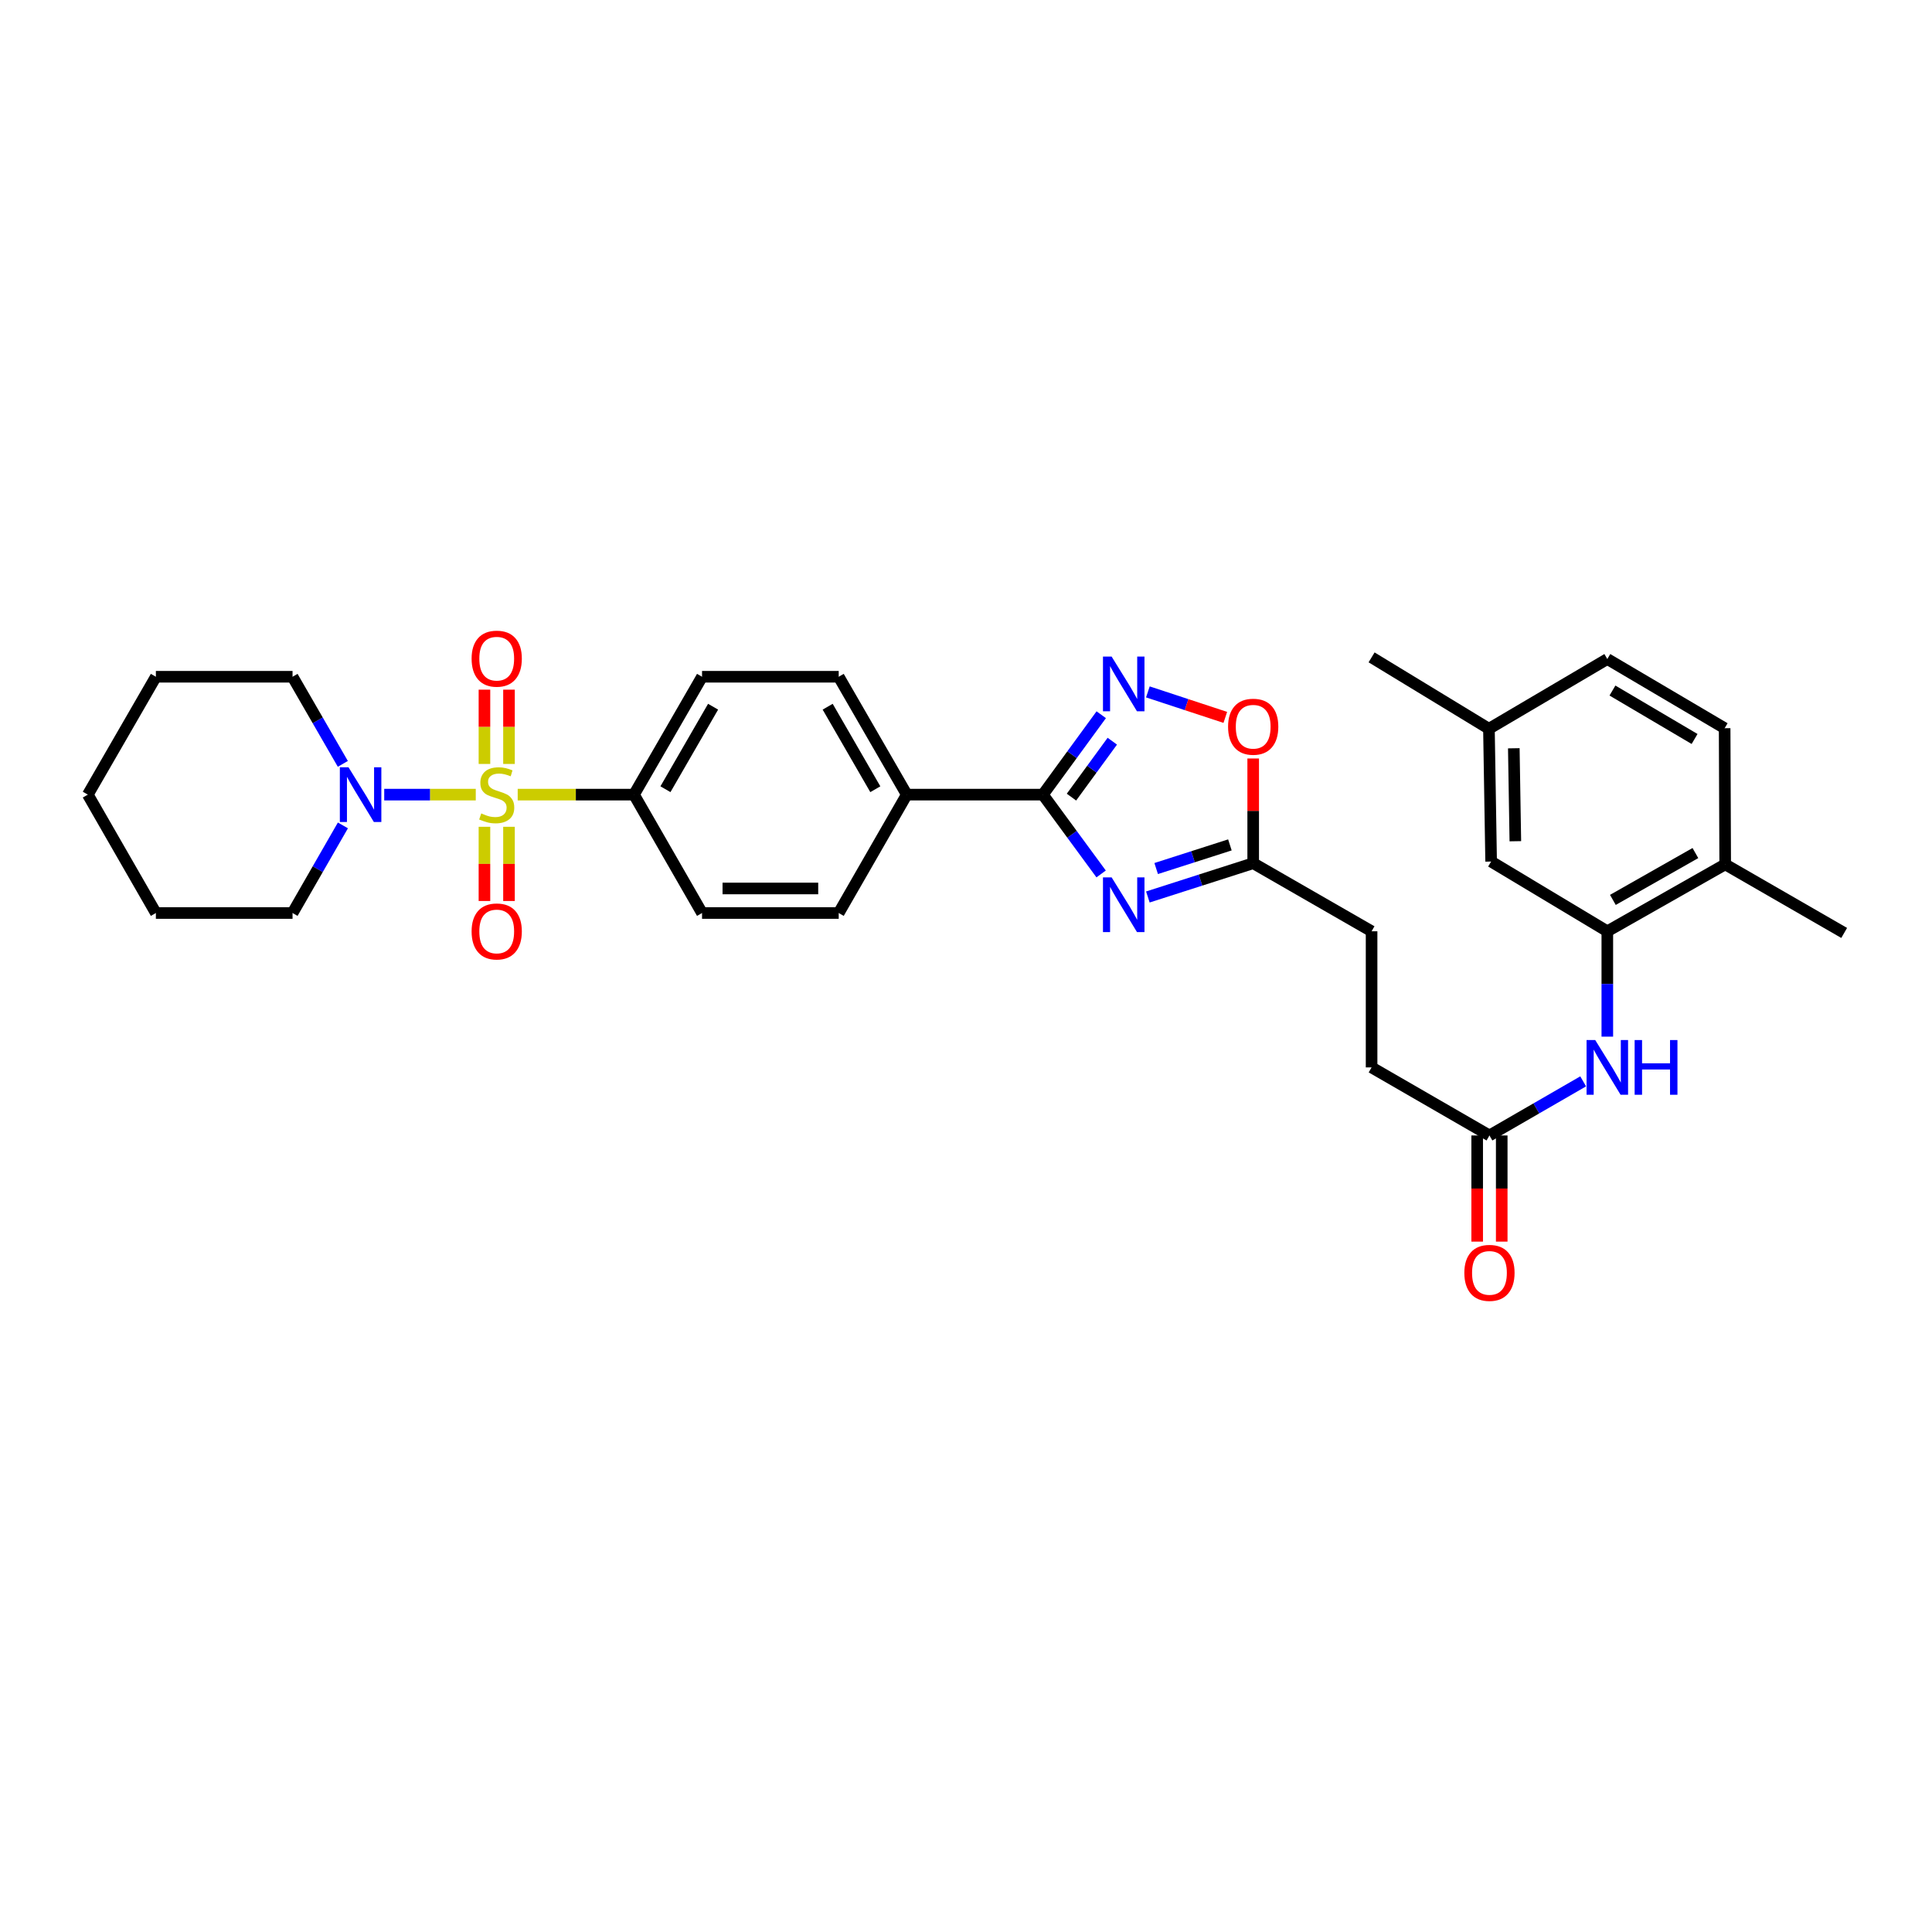 <?xml version='1.0' encoding='iso-8859-1'?>
<svg version='1.1' baseProfile='full'
              xmlns='http://www.w3.org/2000/svg'
                      xmlns:rdkit='http://www.rdkit.org/xml'
                      xmlns:xlink='http://www.w3.org/1999/xlink'
                  xml:space='preserve'
width='1000px' height='1000px' viewBox='0 0 1000 1000'>
<!-- END OF HEADER -->
<rect style='opacity:1.0;fill:#FFFFFF;stroke:none' width='1000' height='1000' x='0' y='0'> </rect>
<path class='bond-3' d='M 246.26,411.3 L 222.567,411.3' style='fill:none;fill-rule:evenodd;stroke:#CCCC00;stroke-width:6px;stroke-linecap:butt;stroke-linejoin:miter;stroke-opacity:1' />
<path class='bond-3' d='M 222.567,411.3 L 198.875,411.3' style='fill:none;fill-rule:evenodd;stroke:#0000FF;stroke-width:6px;stroke-linecap:butt;stroke-linejoin:miter;stroke-opacity:1' />
<path class='bond-7' d='M 267.958,411.3 L 298.055,411.3' style='fill:none;fill-rule:evenodd;stroke:#CCCC00;stroke-width:6px;stroke-linecap:butt;stroke-linejoin:miter;stroke-opacity:1' />
<path class='bond-7' d='M 298.055,411.3 L 328.152,411.3' style='fill:none;fill-rule:evenodd;stroke:#000000;stroke-width:6px;stroke-linecap:butt;stroke-linejoin:miter;stroke-opacity:1' />
<path class='bond-9' d='M 263.453,395.418 L 263.453,376.193' style='fill:none;fill-rule:evenodd;stroke:#CCCC00;stroke-width:6px;stroke-linecap:butt;stroke-linejoin:miter;stroke-opacity:1' />
<path class='bond-9' d='M 263.453,376.193 L 263.453,356.967' style='fill:none;fill-rule:evenodd;stroke:#FF0000;stroke-width:6px;stroke-linecap:butt;stroke-linejoin:miter;stroke-opacity:1' />
<path class='bond-9' d='M 250.75,395.418 L 250.75,376.193' style='fill:none;fill-rule:evenodd;stroke:#CCCC00;stroke-width:6px;stroke-linecap:butt;stroke-linejoin:miter;stroke-opacity:1' />
<path class='bond-9' d='M 250.75,376.193 L 250.75,356.967' style='fill:none;fill-rule:evenodd;stroke:#FF0000;stroke-width:6px;stroke-linecap:butt;stroke-linejoin:miter;stroke-opacity:1' />
<path class='bond-10' d='M 250.75,427.948 L 250.75,447.154' style='fill:none;fill-rule:evenodd;stroke:#CCCC00;stroke-width:6px;stroke-linecap:butt;stroke-linejoin:miter;stroke-opacity:1' />
<path class='bond-10' d='M 250.75,447.154 L 250.75,466.36' style='fill:none;fill-rule:evenodd;stroke:#FF0000;stroke-width:6px;stroke-linecap:butt;stroke-linejoin:miter;stroke-opacity:1' />
<path class='bond-10' d='M 263.453,427.948 L 263.453,447.154' style='fill:none;fill-rule:evenodd;stroke:#CCCC00;stroke-width:6px;stroke-linecap:butt;stroke-linejoin:miter;stroke-opacity:1' />
<path class='bond-10' d='M 263.453,447.154 L 263.453,466.36' style='fill:none;fill-rule:evenodd;stroke:#FF0000;stroke-width:6px;stroke-linecap:butt;stroke-linejoin:miter;stroke-opacity:1' />
<path class='bond-0' d='M 569.943,452.356 L 554.871,431.828' style='fill:none;fill-rule:evenodd;stroke:#0000FF;stroke-width:6px;stroke-linecap:butt;stroke-linejoin:miter;stroke-opacity:1' />
<path class='bond-0' d='M 554.871,431.828 L 539.798,411.3' style='fill:none;fill-rule:evenodd;stroke:#000000;stroke-width:6px;stroke-linecap:butt;stroke-linejoin:miter;stroke-opacity:1' />
<path class='bond-4' d='M 594.136,464.275 L 621.393,455.534' style='fill:none;fill-rule:evenodd;stroke:#0000FF;stroke-width:6px;stroke-linecap:butt;stroke-linejoin:miter;stroke-opacity:1' />
<path class='bond-4' d='M 621.393,455.534 L 648.65,446.793' style='fill:none;fill-rule:evenodd;stroke:#000000;stroke-width:6px;stroke-linecap:butt;stroke-linejoin:miter;stroke-opacity:1' />
<path class='bond-4' d='M 598.434,449.556 L 617.513,443.437' style='fill:none;fill-rule:evenodd;stroke:#0000FF;stroke-width:6px;stroke-linecap:butt;stroke-linejoin:miter;stroke-opacity:1' />
<path class='bond-4' d='M 617.513,443.437 L 636.593,437.318' style='fill:none;fill-rule:evenodd;stroke:#000000;stroke-width:6px;stroke-linecap:butt;stroke-linejoin:miter;stroke-opacity:1' />
<path class='bond-1' d='M 539.798,411.3 L 469.348,411.3' style='fill:none;fill-rule:evenodd;stroke:#000000;stroke-width:6px;stroke-linecap:butt;stroke-linejoin:miter;stroke-opacity:1' />
<path class='bond-2' d='M 539.798,411.3 L 554.899,390.623' style='fill:none;fill-rule:evenodd;stroke:#000000;stroke-width:6px;stroke-linecap:butt;stroke-linejoin:miter;stroke-opacity:1' />
<path class='bond-2' d='M 554.899,390.623 L 570,369.946' style='fill:none;fill-rule:evenodd;stroke:#0000FF;stroke-width:6px;stroke-linecap:butt;stroke-linejoin:miter;stroke-opacity:1' />
<path class='bond-2' d='M 554.588,412.589 L 565.159,398.115' style='fill:none;fill-rule:evenodd;stroke:#000000;stroke-width:6px;stroke-linecap:butt;stroke-linejoin:miter;stroke-opacity:1' />
<path class='bond-2' d='M 565.159,398.115 L 575.729,383.641' style='fill:none;fill-rule:evenodd;stroke:#0000FF;stroke-width:6px;stroke-linecap:butt;stroke-linejoin:miter;stroke-opacity:1' />
<path class='bond-5' d='M 594.14,358.127 L 614.178,364.722' style='fill:none;fill-rule:evenodd;stroke:#0000FF;stroke-width:6px;stroke-linecap:butt;stroke-linejoin:miter;stroke-opacity:1' />
<path class='bond-5' d='M 614.178,364.722 L 634.215,371.317' style='fill:none;fill-rule:evenodd;stroke:#FF0000;stroke-width:6px;stroke-linecap:butt;stroke-linejoin:miter;stroke-opacity:1' />
<path class='bond-25' d='M 177.488,427.227 L 164.454,449.901' style='fill:none;fill-rule:evenodd;stroke:#0000FF;stroke-width:6px;stroke-linecap:butt;stroke-linejoin:miter;stroke-opacity:1' />
<path class='bond-25' d='M 164.454,449.901 L 151.419,472.575' style='fill:none;fill-rule:evenodd;stroke:#000000;stroke-width:6px;stroke-linecap:butt;stroke-linejoin:miter;stroke-opacity:1' />
<path class='bond-26' d='M 177.452,395.378 L 164.436,372.832' style='fill:none;fill-rule:evenodd;stroke:#0000FF;stroke-width:6px;stroke-linecap:butt;stroke-linejoin:miter;stroke-opacity:1' />
<path class='bond-26' d='M 164.436,372.832 L 151.419,350.286' style='fill:none;fill-rule:evenodd;stroke:#000000;stroke-width:6px;stroke-linecap:butt;stroke-linejoin:miter;stroke-opacity:1' />
<path class='bond-21' d='M 648.65,446.793 L 709.932,482.032' style='fill:none;fill-rule:evenodd;stroke:#000000;stroke-width:6px;stroke-linecap:butt;stroke-linejoin:miter;stroke-opacity:1' />
<path class='bond-34' d='M 648.65,446.793 L 648.65,419.694' style='fill:none;fill-rule:evenodd;stroke:#000000;stroke-width:6px;stroke-linecap:butt;stroke-linejoin:miter;stroke-opacity:1' />
<path class='bond-34' d='M 648.65,419.694 L 648.65,392.596' style='fill:none;fill-rule:evenodd;stroke:#FF0000;stroke-width:6px;stroke-linecap:butt;stroke-linejoin:miter;stroke-opacity:1' />
<path class='bond-6' d='M 831.946,482.032 L 831.946,509.3' style='fill:none;fill-rule:evenodd;stroke:#000000;stroke-width:6px;stroke-linecap:butt;stroke-linejoin:miter;stroke-opacity:1' />
<path class='bond-6' d='M 831.946,509.3 L 831.946,536.568' style='fill:none;fill-rule:evenodd;stroke:#0000FF;stroke-width:6px;stroke-linecap:butt;stroke-linejoin:miter;stroke-opacity:1' />
<path class='bond-13' d='M 831.946,482.032 L 892.96,447.393' style='fill:none;fill-rule:evenodd;stroke:#000000;stroke-width:6px;stroke-linecap:butt;stroke-linejoin:miter;stroke-opacity:1' />
<path class='bond-13' d='M 834.826,465.789 L 877.536,441.541' style='fill:none;fill-rule:evenodd;stroke:#000000;stroke-width:6px;stroke-linecap:butt;stroke-linejoin:miter;stroke-opacity:1' />
<path class='bond-14' d='M 831.946,482.032 L 771.807,445.939' style='fill:none;fill-rule:evenodd;stroke:#000000;stroke-width:6px;stroke-linecap:butt;stroke-linejoin:miter;stroke-opacity:1' />
<path class='bond-16' d='M 328.152,411.3 L 363.377,350.286' style='fill:none;fill-rule:evenodd;stroke:#000000;stroke-width:6px;stroke-linecap:butt;stroke-linejoin:miter;stroke-opacity:1' />
<path class='bond-16' d='M 344.437,408.499 L 369.095,365.79' style='fill:none;fill-rule:evenodd;stroke:#000000;stroke-width:6px;stroke-linecap:butt;stroke-linejoin:miter;stroke-opacity:1' />
<path class='bond-17' d='M 328.152,411.3 L 363.377,472.575' style='fill:none;fill-rule:evenodd;stroke:#000000;stroke-width:6px;stroke-linecap:butt;stroke-linejoin:miter;stroke-opacity:1' />
<path class='bond-8' d='M 819.445,559.708 L 795.192,573.711' style='fill:none;fill-rule:evenodd;stroke:#0000FF;stroke-width:6px;stroke-linecap:butt;stroke-linejoin:miter;stroke-opacity:1' />
<path class='bond-8' d='M 795.192,573.711 L 770.939,587.714' style='fill:none;fill-rule:evenodd;stroke:#000000;stroke-width:6px;stroke-linecap:butt;stroke-linejoin:miter;stroke-opacity:1' />
<path class='bond-11' d='M 770.939,587.714 L 709.932,552.489' style='fill:none;fill-rule:evenodd;stroke:#000000;stroke-width:6px;stroke-linecap:butt;stroke-linejoin:miter;stroke-opacity:1' />
<path class='bond-15' d='M 764.587,587.714 L 764.587,615.188' style='fill:none;fill-rule:evenodd;stroke:#000000;stroke-width:6px;stroke-linecap:butt;stroke-linejoin:miter;stroke-opacity:1' />
<path class='bond-15' d='M 764.587,615.188 L 764.587,642.661' style='fill:none;fill-rule:evenodd;stroke:#FF0000;stroke-width:6px;stroke-linecap:butt;stroke-linejoin:miter;stroke-opacity:1' />
<path class='bond-15' d='M 777.291,587.714 L 777.291,615.188' style='fill:none;fill-rule:evenodd;stroke:#000000;stroke-width:6px;stroke-linecap:butt;stroke-linejoin:miter;stroke-opacity:1' />
<path class='bond-15' d='M 777.291,615.188 L 777.291,642.661' style='fill:none;fill-rule:evenodd;stroke:#FF0000;stroke-width:6px;stroke-linecap:butt;stroke-linejoin:miter;stroke-opacity:1' />
<path class='bond-12' d='M 469.348,411.3 L 434.116,472.575' style='fill:none;fill-rule:evenodd;stroke:#000000;stroke-width:6px;stroke-linecap:butt;stroke-linejoin:miter;stroke-opacity:1' />
<path class='bond-32' d='M 469.348,411.3 L 434.116,350.286' style='fill:none;fill-rule:evenodd;stroke:#000000;stroke-width:6px;stroke-linecap:butt;stroke-linejoin:miter;stroke-opacity:1' />
<path class='bond-32' d='M 453.062,408.5 L 428.4,365.791' style='fill:none;fill-rule:evenodd;stroke:#000000;stroke-width:6px;stroke-linecap:butt;stroke-linejoin:miter;stroke-opacity:1' />
<path class='bond-20' d='M 892.96,447.393 L 892.67,376.922' style='fill:none;fill-rule:evenodd;stroke:#000000;stroke-width:6px;stroke-linecap:butt;stroke-linejoin:miter;stroke-opacity:1' />
<path class='bond-27' d='M 892.96,447.393 L 954.545,482.886' style='fill:none;fill-rule:evenodd;stroke:#000000;stroke-width:6px;stroke-linecap:butt;stroke-linejoin:miter;stroke-opacity:1' />
<path class='bond-23' d='M 771.807,445.939 L 770.671,377.204' style='fill:none;fill-rule:evenodd;stroke:#000000;stroke-width:6px;stroke-linecap:butt;stroke-linejoin:miter;stroke-opacity:1' />
<path class='bond-23' d='M 784.339,435.419 L 783.543,387.304' style='fill:none;fill-rule:evenodd;stroke:#000000;stroke-width:6px;stroke-linecap:butt;stroke-linejoin:miter;stroke-opacity:1' />
<path class='bond-19' d='M 363.377,350.286 L 434.116,350.286' style='fill:none;fill-rule:evenodd;stroke:#000000;stroke-width:6px;stroke-linecap:butt;stroke-linejoin:miter;stroke-opacity:1' />
<path class='bond-18' d='M 363.377,472.575 L 434.116,472.575' style='fill:none;fill-rule:evenodd;stroke:#000000;stroke-width:6px;stroke-linecap:butt;stroke-linejoin:miter;stroke-opacity:1' />
<path class='bond-18' d='M 373.988,459.871 L 423.505,459.871' style='fill:none;fill-rule:evenodd;stroke:#000000;stroke-width:6px;stroke-linecap:butt;stroke-linejoin:miter;stroke-opacity:1' />
<path class='bond-35' d='M 892.67,376.922 L 831.946,341.111' style='fill:none;fill-rule:evenodd;stroke:#000000;stroke-width:6px;stroke-linecap:butt;stroke-linejoin:miter;stroke-opacity:1' />
<path class='bond-35' d='M 877.108,382.493 L 834.601,357.425' style='fill:none;fill-rule:evenodd;stroke:#000000;stroke-width:6px;stroke-linecap:butt;stroke-linejoin:miter;stroke-opacity:1' />
<path class='bond-22' d='M 709.932,482.032 L 709.932,552.489' style='fill:none;fill-rule:evenodd;stroke:#000000;stroke-width:6px;stroke-linecap:butt;stroke-linejoin:miter;stroke-opacity:1' />
<path class='bond-24' d='M 770.671,377.204 L 831.946,341.111' style='fill:none;fill-rule:evenodd;stroke:#000000;stroke-width:6px;stroke-linecap:butt;stroke-linejoin:miter;stroke-opacity:1' />
<path class='bond-28' d='M 770.671,377.204 L 709.932,340.257' style='fill:none;fill-rule:evenodd;stroke:#000000;stroke-width:6px;stroke-linecap:butt;stroke-linejoin:miter;stroke-opacity:1' />
<path class='bond-29' d='M 151.419,472.575 L 80.68,472.575' style='fill:none;fill-rule:evenodd;stroke:#000000;stroke-width:6px;stroke-linecap:butt;stroke-linejoin:miter;stroke-opacity:1' />
<path class='bond-30' d='M 151.419,350.286 L 80.68,350.286' style='fill:none;fill-rule:evenodd;stroke:#000000;stroke-width:6px;stroke-linecap:butt;stroke-linejoin:miter;stroke-opacity:1' />
<path class='bond-33' d='M 80.68,472.575 L 45.455,411.3' style='fill:none;fill-rule:evenodd;stroke:#000000;stroke-width:6px;stroke-linecap:butt;stroke-linejoin:miter;stroke-opacity:1' />
<path class='bond-31' d='M 80.68,350.286 L 45.455,411.3' style='fill:none;fill-rule:evenodd;stroke:#000000;stroke-width:6px;stroke-linecap:butt;stroke-linejoin:miter;stroke-opacity:1' />
<path  class='atom-0' d='M 249.101 421.02
Q 249.421 421.14, 250.741 421.7
Q 252.061 422.26, 253.501 422.62
Q 254.981 422.94, 256.421 422.94
Q 259.101 422.94, 260.661 421.66
Q 262.221 420.34, 262.221 418.06
Q 262.221 416.5, 261.421 415.54
Q 260.661 414.58, 259.461 414.06
Q 258.261 413.54, 256.261 412.94
Q 253.741 412.18, 252.221 411.46
Q 250.741 410.74, 249.661 409.22
Q 248.621 407.7, 248.621 405.14
Q 248.621 401.58, 251.021 399.38
Q 253.461 397.18, 258.261 397.18
Q 261.541 397.18, 265.261 398.74
L 264.341 401.82
Q 260.941 400.42, 258.381 400.42
Q 255.621 400.42, 254.101 401.58
Q 252.581 402.7, 252.621 404.66
Q 252.621 406.18, 253.381 407.1
Q 254.181 408.02, 255.301 408.54
Q 256.461 409.06, 258.381 409.66
Q 260.941 410.46, 262.461 411.26
Q 263.981 412.06, 265.061 413.7
Q 266.181 415.3, 266.181 418.06
Q 266.181 421.98, 263.541 424.1
Q 260.941 426.18, 256.581 426.18
Q 254.061 426.18, 252.141 425.62
Q 250.261 425.1, 248.021 424.18
L 249.101 421.02
' fill='#CCCC00'/>
<path  class='atom-1' d='M 575.377 454.124
L 584.657 469.124
Q 585.577 470.604, 587.057 473.284
Q 588.537 475.964, 588.617 476.124
L 588.617 454.124
L 592.377 454.124
L 592.377 482.444
L 588.497 482.444
L 578.537 466.044
Q 577.377 464.124, 576.137 461.924
Q 574.937 459.724, 574.577 459.044
L 574.577 482.444
L 570.897 482.444
L 570.897 454.124
L 575.377 454.124
' fill='#0000FF'/>
<path  class='atom-3' d='M 575.377 339.852
L 584.657 354.852
Q 585.577 356.332, 587.057 359.012
Q 588.537 361.692, 588.617 361.852
L 588.617 339.852
L 592.377 339.852
L 592.377 368.172
L 588.497 368.172
L 578.537 351.772
Q 577.377 349.852, 576.137 347.652
Q 574.937 345.452, 574.577 344.772
L 574.577 368.172
L 570.897 368.172
L 570.897 339.852
L 575.377 339.852
' fill='#0000FF'/>
<path  class='atom-4' d='M 180.384 397.14
L 189.664 412.14
Q 190.584 413.62, 192.064 416.3
Q 193.544 418.98, 193.624 419.14
L 193.624 397.14
L 197.384 397.14
L 197.384 425.46
L 193.504 425.46
L 183.544 409.06
Q 182.384 407.14, 181.144 404.94
Q 179.944 402.74, 179.584 402.06
L 179.584 425.46
L 175.904 425.46
L 175.904 397.14
L 180.384 397.14
' fill='#0000FF'/>
<path  class='atom-6' d='M 635.65 376.148
Q 635.65 369.348, 639.01 365.548
Q 642.37 361.748, 648.65 361.748
Q 654.93 361.748, 658.29 365.548
Q 661.65 369.348, 661.65 376.148
Q 661.65 383.028, 658.25 386.948
Q 654.85 390.828, 648.65 390.828
Q 642.41 390.828, 639.01 386.948
Q 635.65 383.068, 635.65 376.148
M 648.65 387.628
Q 652.97 387.628, 655.29 384.748
Q 657.65 381.828, 657.65 376.148
Q 657.65 370.588, 655.29 367.788
Q 652.97 364.948, 648.65 364.948
Q 644.33 364.948, 641.97 367.748
Q 639.65 370.548, 639.65 376.148
Q 639.65 381.868, 641.97 384.748
Q 644.33 387.628, 648.65 387.628
' fill='#FF0000'/>
<path  class='atom-9' d='M 825.686 538.329
L 834.966 553.329
Q 835.886 554.809, 837.366 557.489
Q 838.846 560.169, 838.926 560.329
L 838.926 538.329
L 842.686 538.329
L 842.686 566.649
L 838.806 566.649
L 828.846 550.249
Q 827.686 548.329, 826.446 546.129
Q 825.246 543.929, 824.886 543.249
L 824.886 566.649
L 821.206 566.649
L 821.206 538.329
L 825.686 538.329
' fill='#0000FF'/>
<path  class='atom-9' d='M 846.086 538.329
L 849.926 538.329
L 849.926 550.369
L 864.406 550.369
L 864.406 538.329
L 868.246 538.329
L 868.246 566.649
L 864.406 566.649
L 864.406 553.569
L 849.926 553.569
L 849.926 566.649
L 846.086 566.649
L 846.086 538.329
' fill='#0000FF'/>
<path  class='atom-10' d='M 244.101 340.922
Q 244.101 334.122, 247.461 330.322
Q 250.821 326.522, 257.101 326.522
Q 263.381 326.522, 266.741 330.322
Q 270.101 334.122, 270.101 340.922
Q 270.101 347.802, 266.701 351.722
Q 263.301 355.602, 257.101 355.602
Q 250.861 355.602, 247.461 351.722
Q 244.101 347.842, 244.101 340.922
M 257.101 352.402
Q 261.421 352.402, 263.741 349.522
Q 266.101 346.602, 266.101 340.922
Q 266.101 335.362, 263.741 332.562
Q 261.421 329.722, 257.101 329.722
Q 252.781 329.722, 250.421 332.522
Q 248.101 335.322, 248.101 340.922
Q 248.101 346.642, 250.421 349.522
Q 252.781 352.402, 257.101 352.402
' fill='#FF0000'/>
<path  class='atom-11' d='M 244.101 482.112
Q 244.101 475.312, 247.461 471.512
Q 250.821 467.712, 257.101 467.712
Q 263.381 467.712, 266.741 471.512
Q 270.101 475.312, 270.101 482.112
Q 270.101 488.992, 266.701 492.912
Q 263.301 496.792, 257.101 496.792
Q 250.861 496.792, 247.461 492.912
Q 244.101 489.032, 244.101 482.112
M 257.101 493.592
Q 261.421 493.592, 263.741 490.712
Q 266.101 487.792, 266.101 482.112
Q 266.101 476.552, 263.741 473.752
Q 261.421 470.912, 257.101 470.912
Q 252.781 470.912, 250.421 473.712
Q 248.101 476.512, 248.101 482.112
Q 248.101 487.832, 250.421 490.712
Q 252.781 493.592, 257.101 493.592
' fill='#FF0000'/>
<path  class='atom-16' d='M 757.939 658.838
Q 757.939 652.038, 761.299 648.238
Q 764.659 644.438, 770.939 644.438
Q 777.219 644.438, 780.579 648.238
Q 783.939 652.038, 783.939 658.838
Q 783.939 665.718, 780.539 669.638
Q 777.139 673.518, 770.939 673.518
Q 764.699 673.518, 761.299 669.638
Q 757.939 665.758, 757.939 658.838
M 770.939 670.318
Q 775.259 670.318, 777.579 667.438
Q 779.939 664.518, 779.939 658.838
Q 779.939 653.278, 777.579 650.478
Q 775.259 647.638, 770.939 647.638
Q 766.619 647.638, 764.259 650.438
Q 761.939 653.238, 761.939 658.838
Q 761.939 664.558, 764.259 667.438
Q 766.619 670.318, 770.939 670.318
' fill='#FF0000'/>
</svg>
